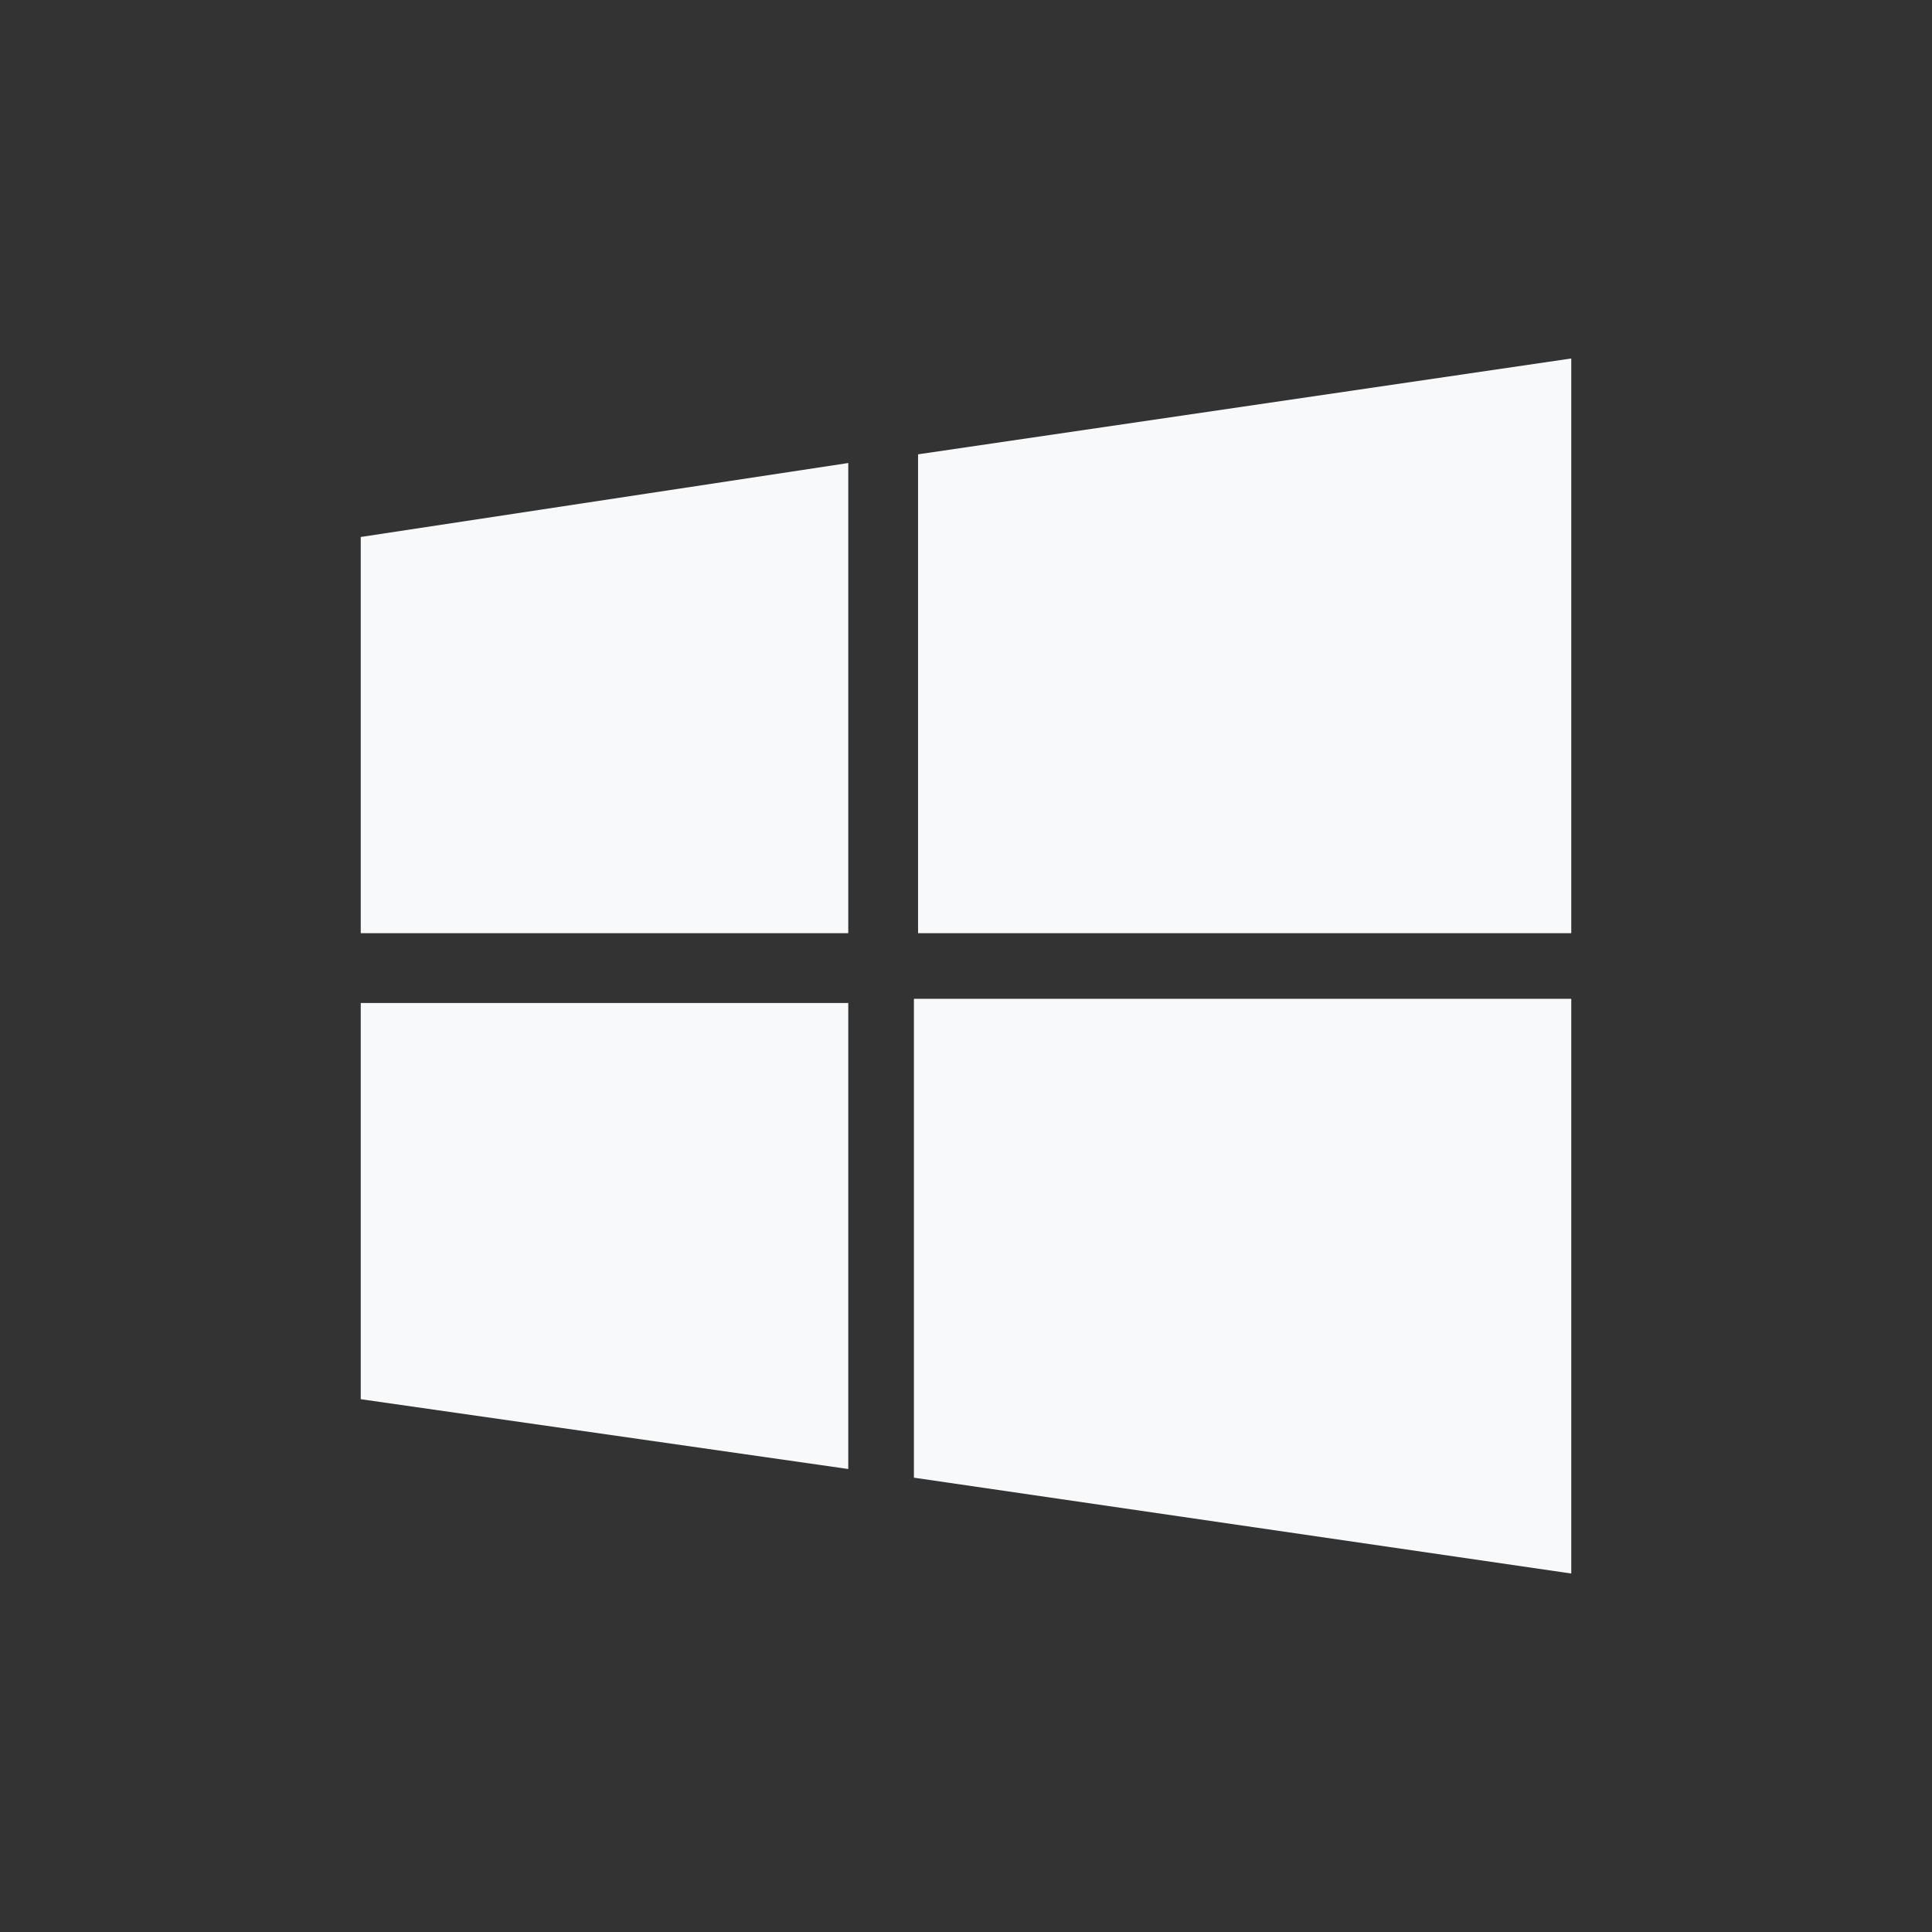 <svg xmlns="http://www.w3.org/2000/svg" width="64" height="64" viewBox="0 0 64 64" fill="none">
<rect x="0" y="0" width="64" height="64" fill="#333333" stroke="none"/>
<path d="M28.1 48.663L11.95 46.35V33.225H28.1V48.663Z" fill="#f7f9fa"/>
<path d="M28.1 30.913H11.95V17.788L28.1 15.338V30.913Z" fill="#f7f9fa"/>
<path d="M52.05 52.125L30.275 48.95V33.087H52.05V52.125Z" fill="#f7f9fa"/>
<path d="M52.05 30.913H30.412V15.05L52.05 11.875V30.913Z" fill="#f7f9fa"/>
</svg>